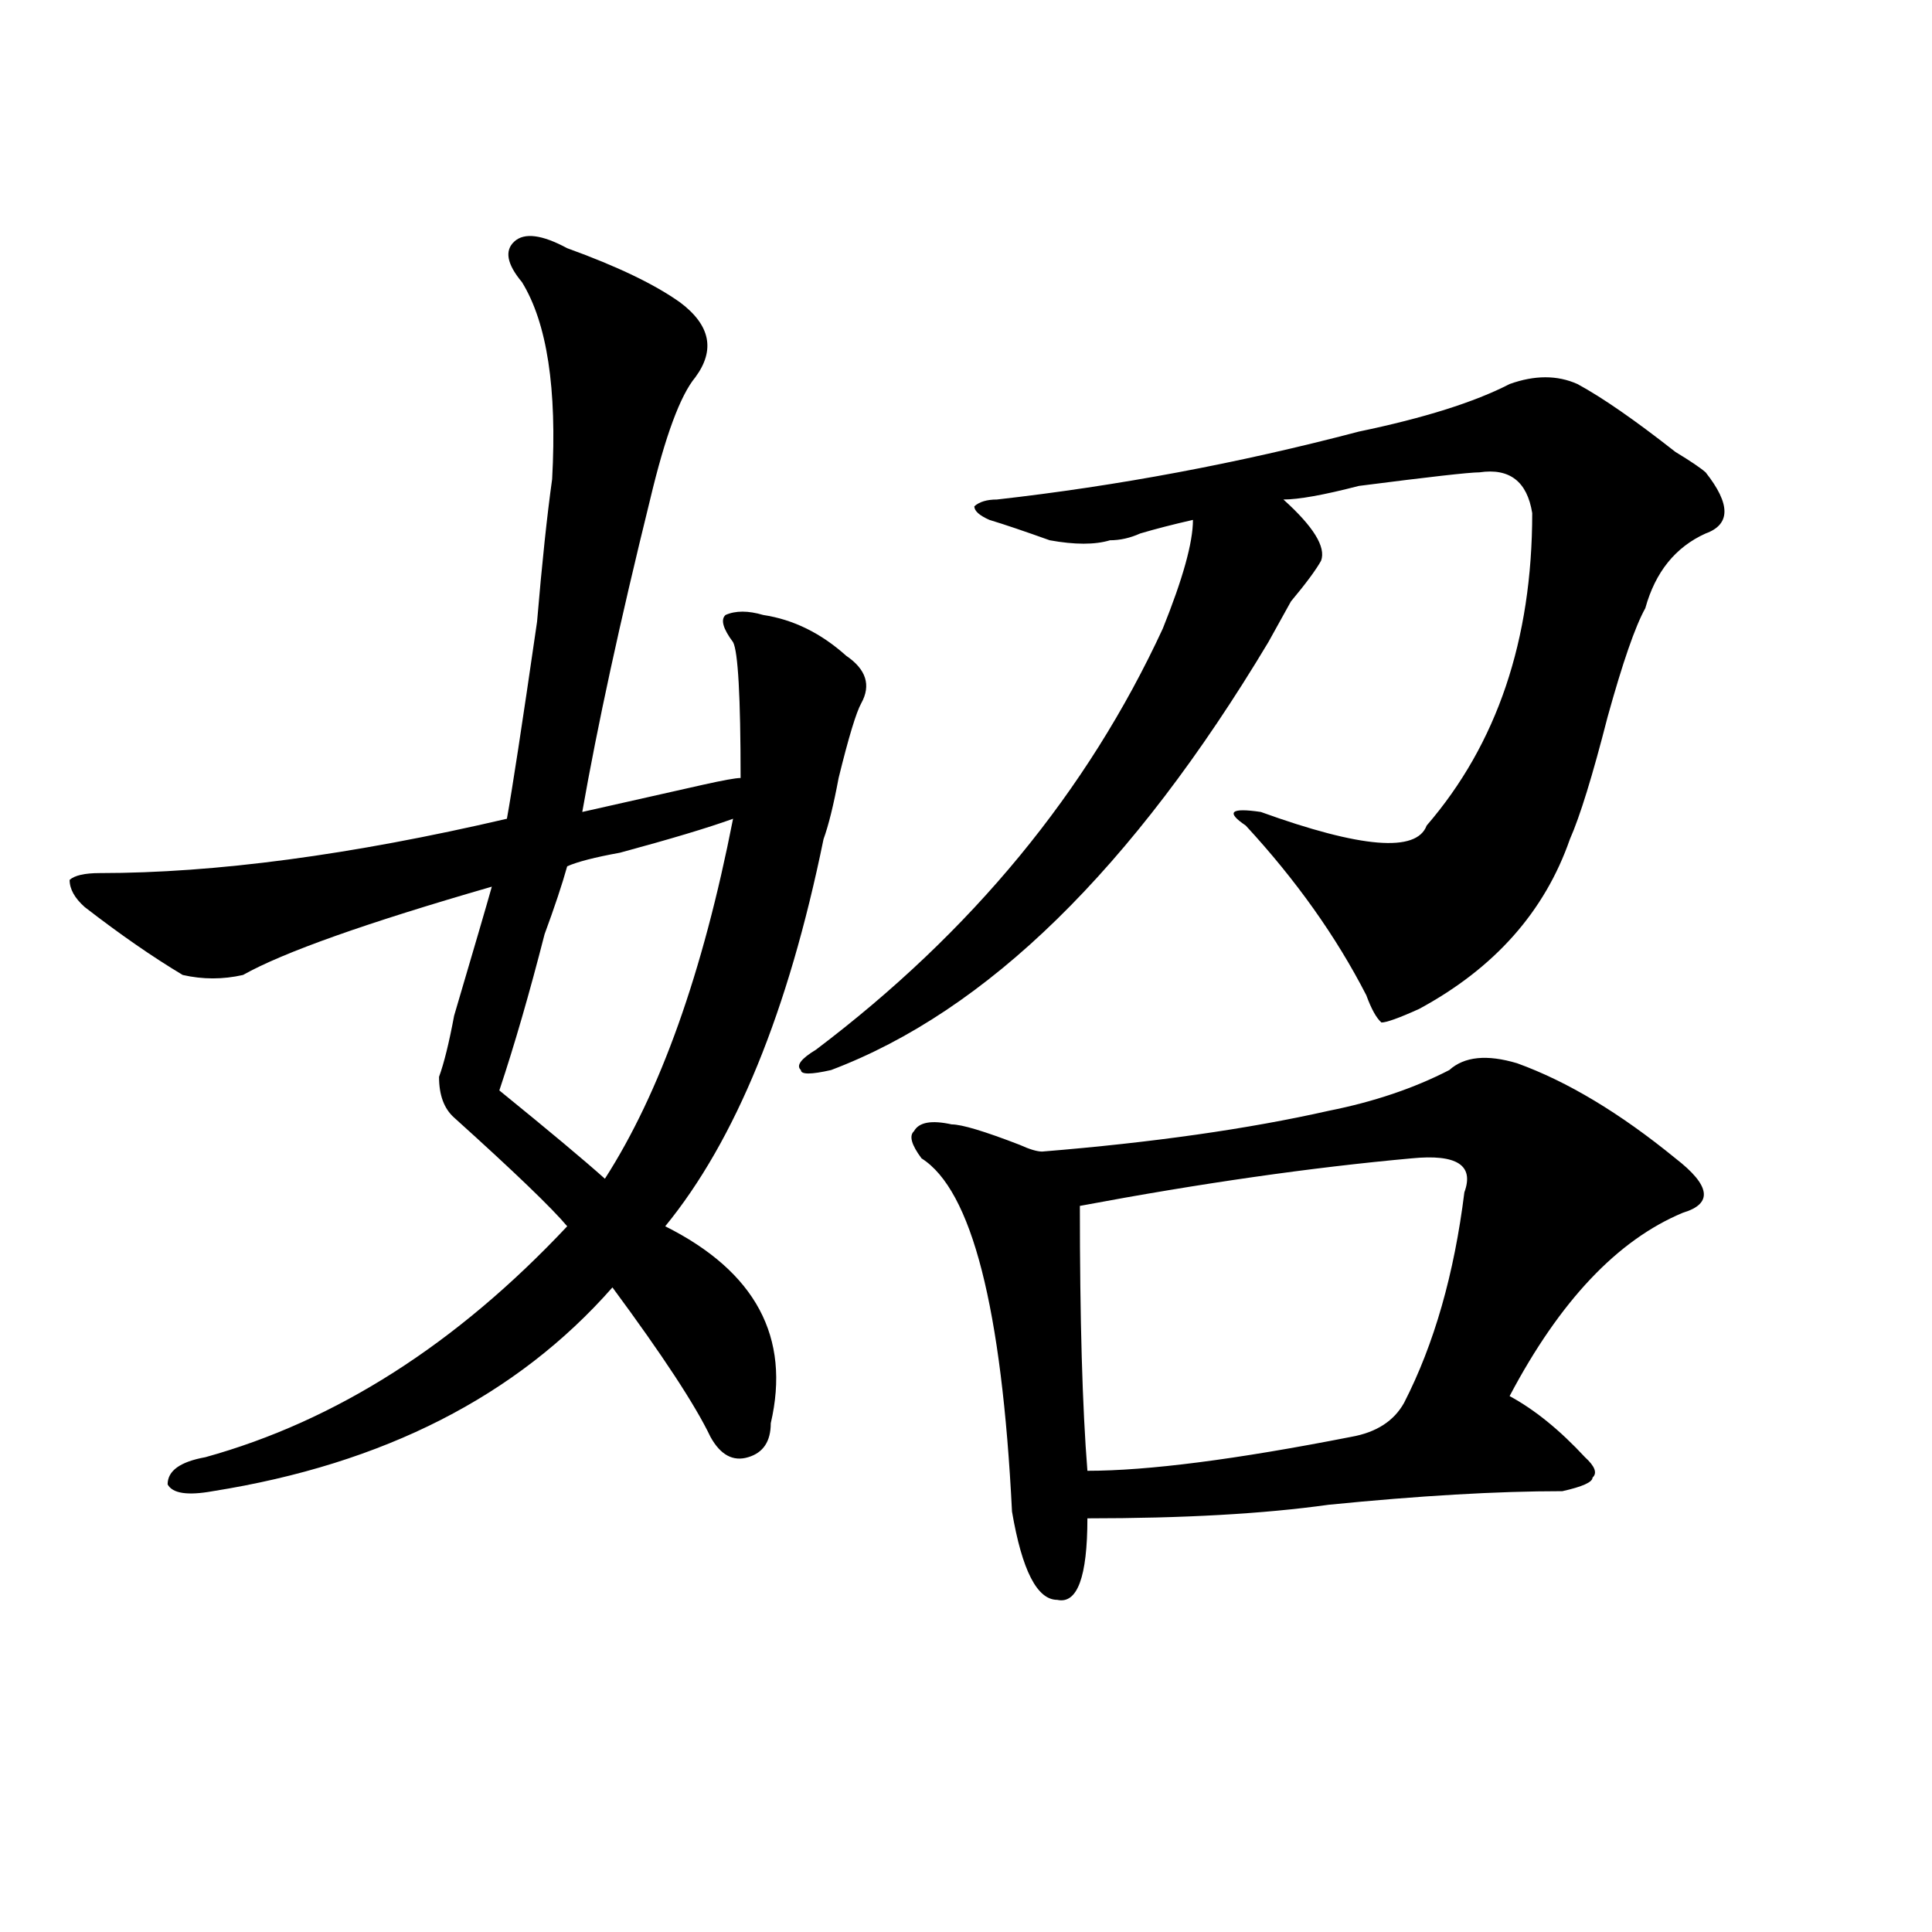 <?xml version="1.0" encoding="utf-8"?>
<!-- Generator: Adobe Illustrator 16.0.0, SVG Export Plug-In . SVG Version: 6.00 Build 0)  -->
<!DOCTYPE svg PUBLIC "-//W3C//DTD SVG 1.1//EN" "http://www.w3.org/Graphics/SVG/1.1/DTD/svg11.dtd">
<svg version="1.1" id="图层_1" xmlns="http://www.w3.org/2000/svg" xmlns:xlink="http://www.w3.org/1999/xlink" x="0px" y="0px"
	 width="1000px" height="1000px" viewBox="0 0 1000 1000" enable-background="new 0 0 1000 1000" xml:space="preserve">
<path d="M293.578,128.469c25.976,9.394,45.487,18.787,58.535,28.125c15.609,11.756,18.171,24.609,7.805,38.672
	c-7.805,9.394-15.609,30.487-23.414,63.281c-15.609,63.281-27.316,117.225-35.121,161.719c10.366-2.307,31.219-7.031,62.438-14.063
	c10.366-2.307,16.89-3.516,19.512-3.516c0-42.188-1.341-65.588-3.902-70.313c-5.243-7.031-6.524-11.7-3.902-14.063
	c5.183-2.307,11.707-2.307,19.512,0c15.609,2.362,29.878,9.394,42.926,21.094c10.366,7.031,12.987,15.271,7.805,24.609
	c-2.622,4.725-6.524,17.578-11.707,38.672c-2.622,14.063-5.243,24.609-7.805,31.641c-18.231,89.1-45.548,155.896-81.949,200.391
	c46.828,23.456,64.999,57.459,54.633,101.953c0,9.394-3.902,15.271-11.707,17.578c-7.805,2.362-14.329-1.153-19.512-10.547
	c-7.805-16.369-24.755-42.188-50.73-77.344c-49.45,56.25-118.411,91.406-206.824,105.469c-13.048,2.362-20.853,1.209-23.414-3.516
	c0-7.031,6.464-11.7,19.512-14.063c67.62-18.731,130.058-58.557,187.313-119.531c-7.805-9.338-27.316-28.125-58.535-56.25
	c-5.243-4.669-7.805-11.7-7.805-21.094c2.562-7.031,5.183-17.578,7.805-31.641c10.366-35.156,16.89-57.403,19.512-66.797
	c-65.06,18.787-107.985,34.003-128.777,45.703c-10.427,2.362-20.853,2.362-31.219,0c-15.609-9.338-32.56-21.094-50.73-35.156
	c-5.243-4.669-7.805-9.338-7.805-14.063c2.562-2.307,7.805-3.516,15.609-3.516c59.815,0,130.058-9.338,210.727-28.125
	c2.562-14.063,7.805-48.01,15.609-101.953c2.562-30.432,5.183-55.041,7.805-73.828c2.562-46.856-2.622-80.859-15.609-101.953
	c-7.805-9.338-9.146-16.369-3.902-21.094C271.444,120.284,280.53,121.438,293.578,128.469z M379.43,423.781
	c-13.048,4.725-32.56,10.547-58.535,17.578c-13.048,2.362-22.134,4.725-27.316,7.031c-2.622,9.394-6.524,21.094-11.707,35.156
	c-7.805,30.487-15.609,57.459-23.414,80.859c25.976,21.094,44.206,36.365,54.633,45.703
	C341.687,565.615,363.82,503.487,379.43,423.781z M816.492,198.781c12.987,7.031,29.878,18.787,50.73,35.156
	c7.805,4.725,12.987,8.24,15.609,10.547c12.987,16.425,12.987,26.972,0,31.641c-15.609,7.031-26.036,19.94-31.219,38.672
	c-5.243,9.394-11.707,28.125-19.512,56.25c-7.805,30.487-14.329,51.581-19.512,63.281c-13.048,37.519-39.023,66.797-78.047,87.891
	c-10.427,4.725-16.95,7.031-19.512,7.031c-2.622-2.307-5.243-7.031-7.805-14.063c-15.609-30.432-36.462-59.766-62.438-87.891
	c-10.427-7.031-7.805-9.338,7.805-7.031c52.011,18.787,80.608,21.094,85.852,7.031c36.401-42.188,54.633-96.075,54.633-161.719
	c-2.622-16.369-11.707-23.4-27.316-21.094c-5.243,0-26.036,2.362-62.438,7.031c-18.231,4.725-31.219,7.031-39.023,7.031
	c15.609,14.063,22.073,24.609,19.512,31.641c-2.622,4.725-7.805,11.756-15.609,21.094c-5.243,9.394-9.146,16.425-11.707,21.094
	C586.254,449.6,510.769,523.428,430.16,553.859c-10.427,2.362-15.609,2.362-15.609,0c-2.622-2.307,0-5.822,7.805-10.547
	c80.608-60.919,140.484-133.594,179.508-217.969c10.366-25.763,15.609-44.494,15.609-56.25c-10.427,2.362-19.512,4.725-27.316,7.031
	c-5.243,2.362-10.427,3.516-15.609,3.516c-7.805,2.362-18.231,2.362-31.219,0c-13.048-4.669-23.414-8.185-31.219-10.547
	c-5.243-2.307-7.805-4.669-7.805-7.031c2.562-2.307,6.464-3.516,11.707-3.516c62.438-7.031,124.875-18.731,187.313-35.156
	c33.78-7.031,59.815-15.216,78.047-24.609C794.358,194.112,806.065,194.112,816.492,198.781z M750.152,553.859
	c7.805-7.031,19.512-8.185,35.121-3.516c25.976,9.394,53.292,25.818,81.949,49.219c18.171,14.063,19.512,23.456,3.902,28.125
	c-33.841,14.063-63.778,45.703-89.754,94.922c12.987,7.031,25.976,17.578,39.023,31.641c5.183,4.725,6.464,8.24,3.902,10.547
	c0,2.362-5.243,4.725-15.609,7.031c-33.841,0-74.145,2.362-120.973,7.031c-33.841,4.725-75.485,7.031-124.875,7.031
	c0,30.432-5.243,44.494-15.609,42.188c-10.427,0-18.231-15.271-23.414-45.703c-5.243-105.469-20.853-166.388-46.828-182.813
	c-5.243-7.031-6.524-11.7-3.902-14.063c2.562-4.669,9.085-5.822,19.512-3.516c5.183,0,16.89,3.516,35.121,10.547
	c5.183,2.362,9.085,3.516,11.707,3.516c57.194-4.669,106.644-11.7,148.289-21.094C711.129,570.284,731.921,563.253,750.152,553.859z
	 M730.641,599.563c-52.071,4.725-109.266,12.909-171.703,24.609c0,58.612,1.28,104.315,3.902,137.109
	c31.219,0,76.706-5.822,136.582-17.578c12.987-2.307,22.073-8.185,27.316-17.578c15.609-30.432,25.976-66.797,31.219-108.984
	C763.14,603.078,754.055,597.256,730.641,599.563z"/>
</svg>
